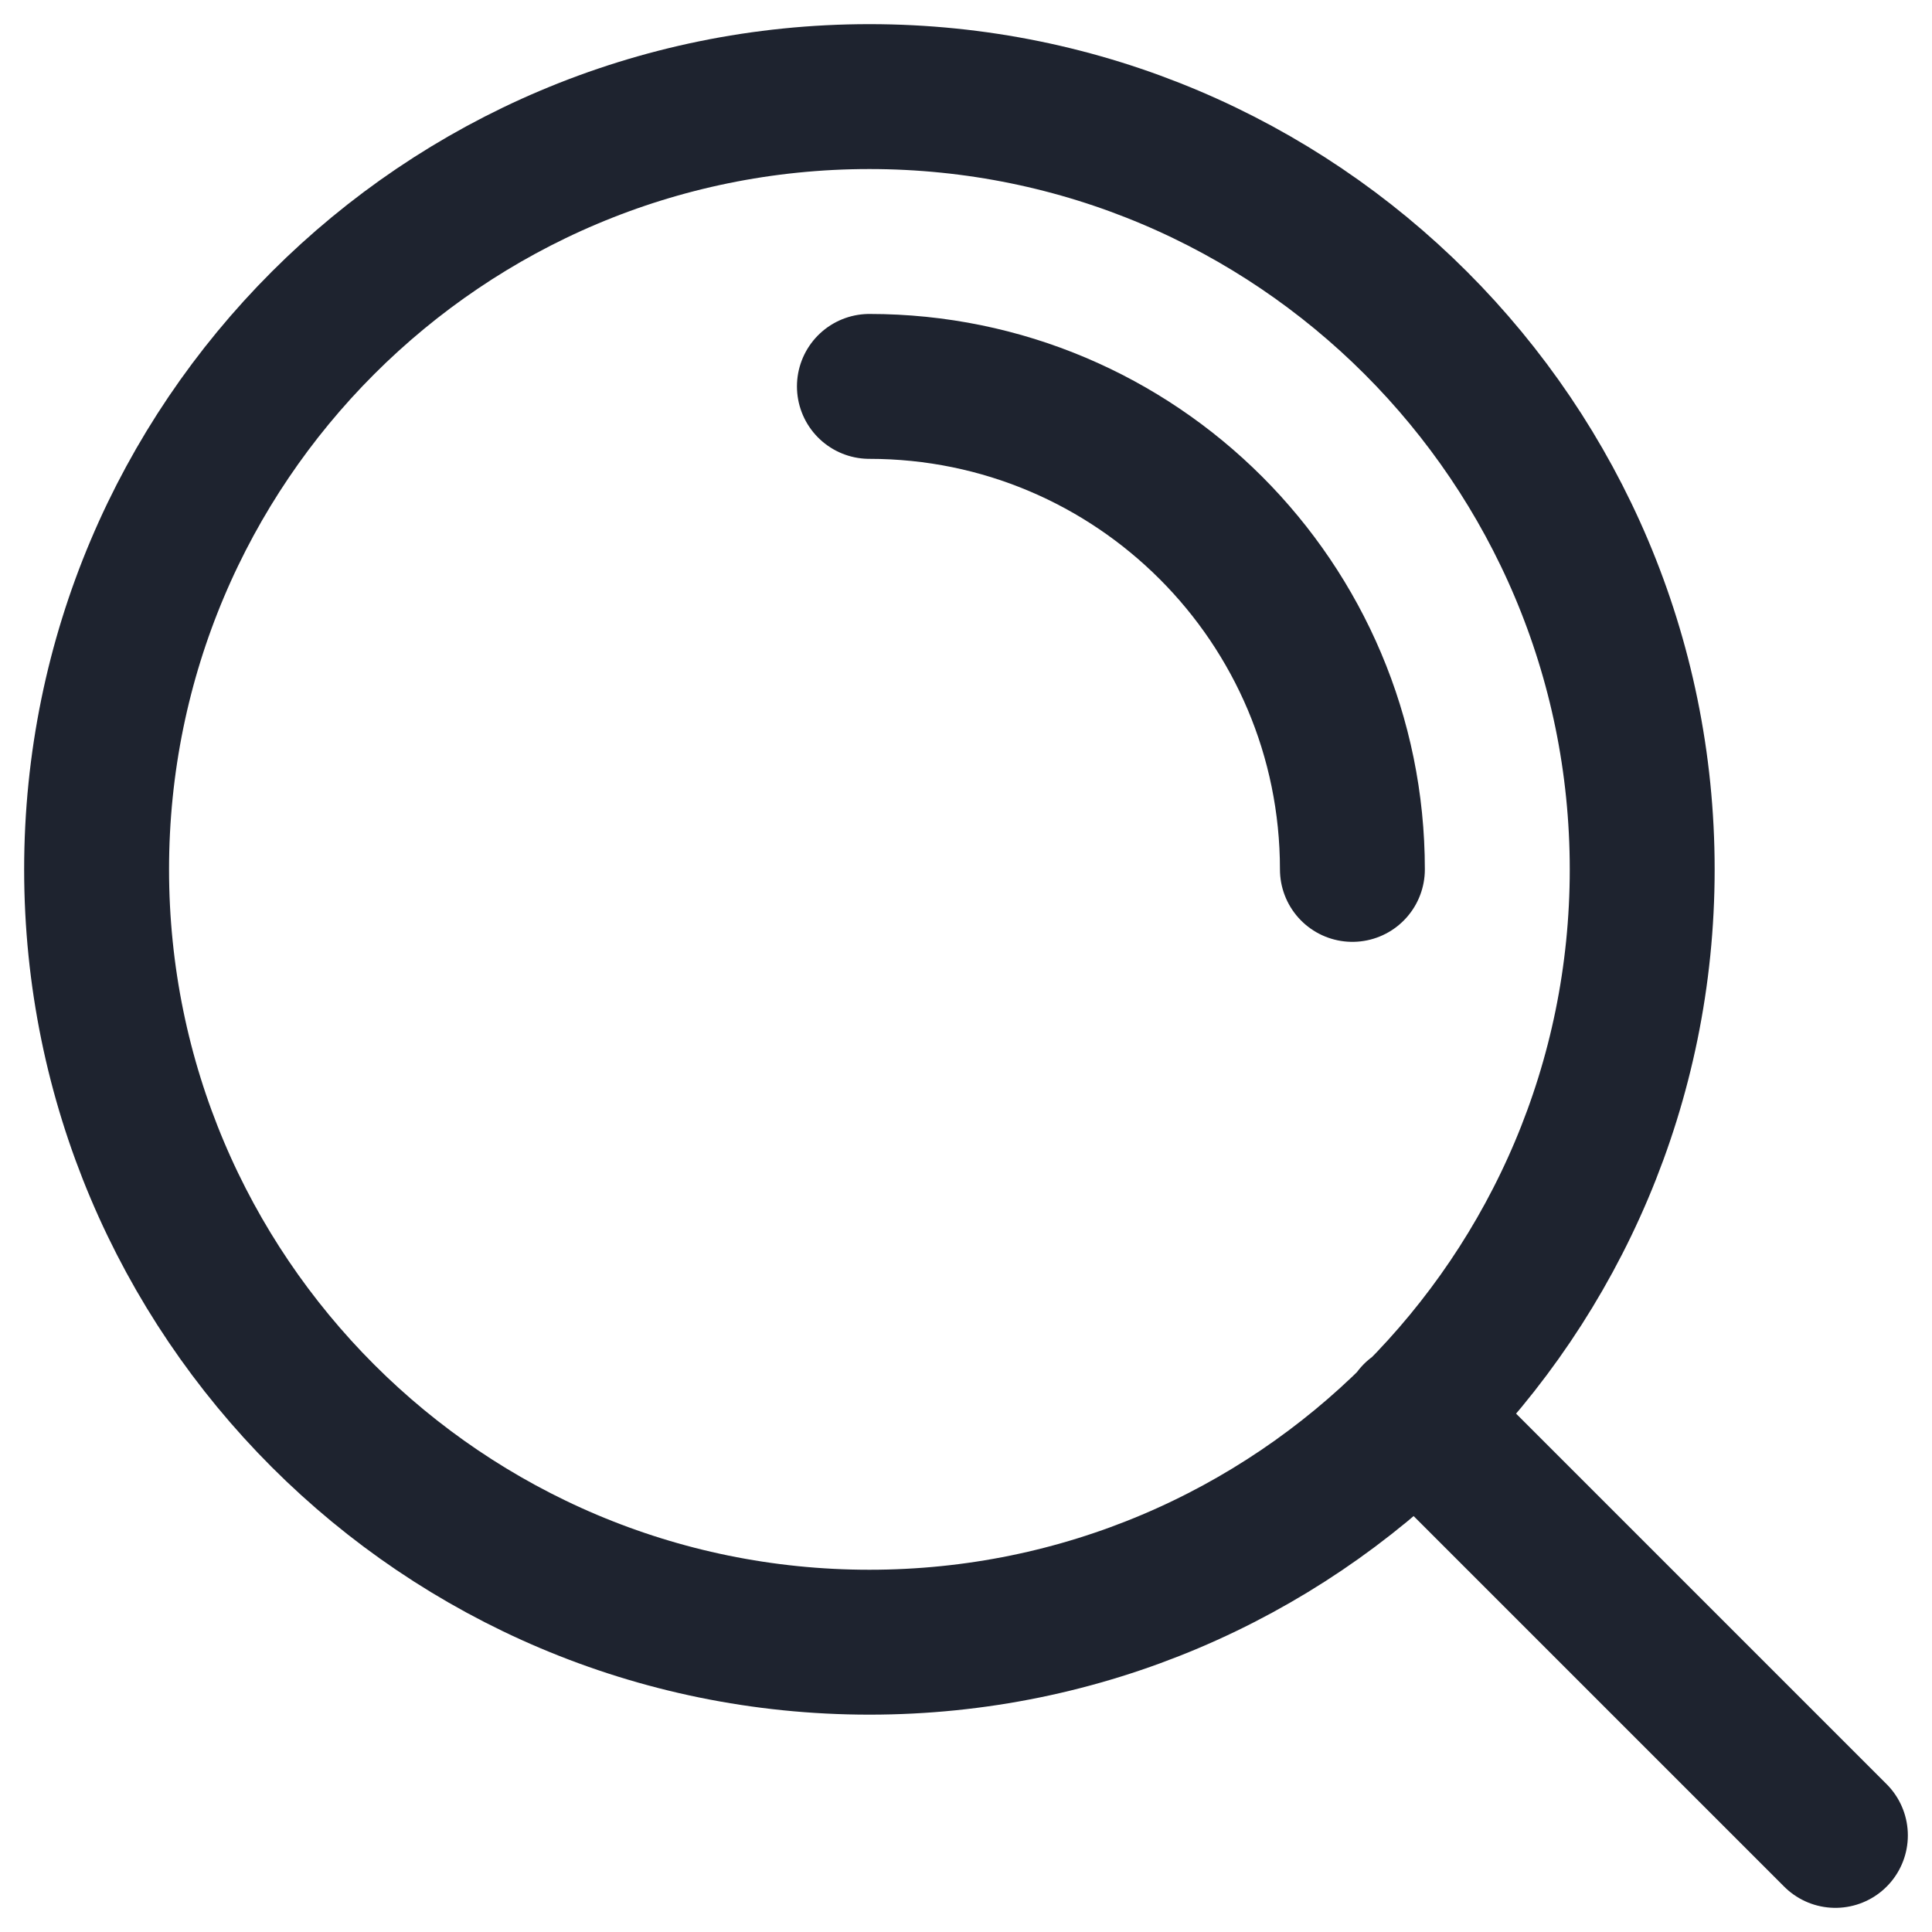 <?xml version="1.0" encoding="UTF-8"?>
<svg xmlns="http://www.w3.org/2000/svg" width="20" height="20" viewBox="0 0 20 20" fill="none">
  <g id="search-refraction" clip-path="url(#clip0_3955_3848)">
    <path id="Icon" d="M19 19L14.65 14.65M9 4C11.761 4 14 6.239 14 9M17 9C17 13.418 13.418 17 9 17C4.582 17 1 13.418 1 9C1 4.582 4.582 1 9 1C13.418 1 17 4.582 17 9Z" stroke="#1E232F" stroke-width="1.5" stroke-linecap="round" stroke-linejoin="round"></path>
  </g>
  <defs>
    <clipPath id="clip0_3955_3848">
      <rect width="20" height="20" fill="white"></rect>
    </clipPath>
  </defs>
</svg>

